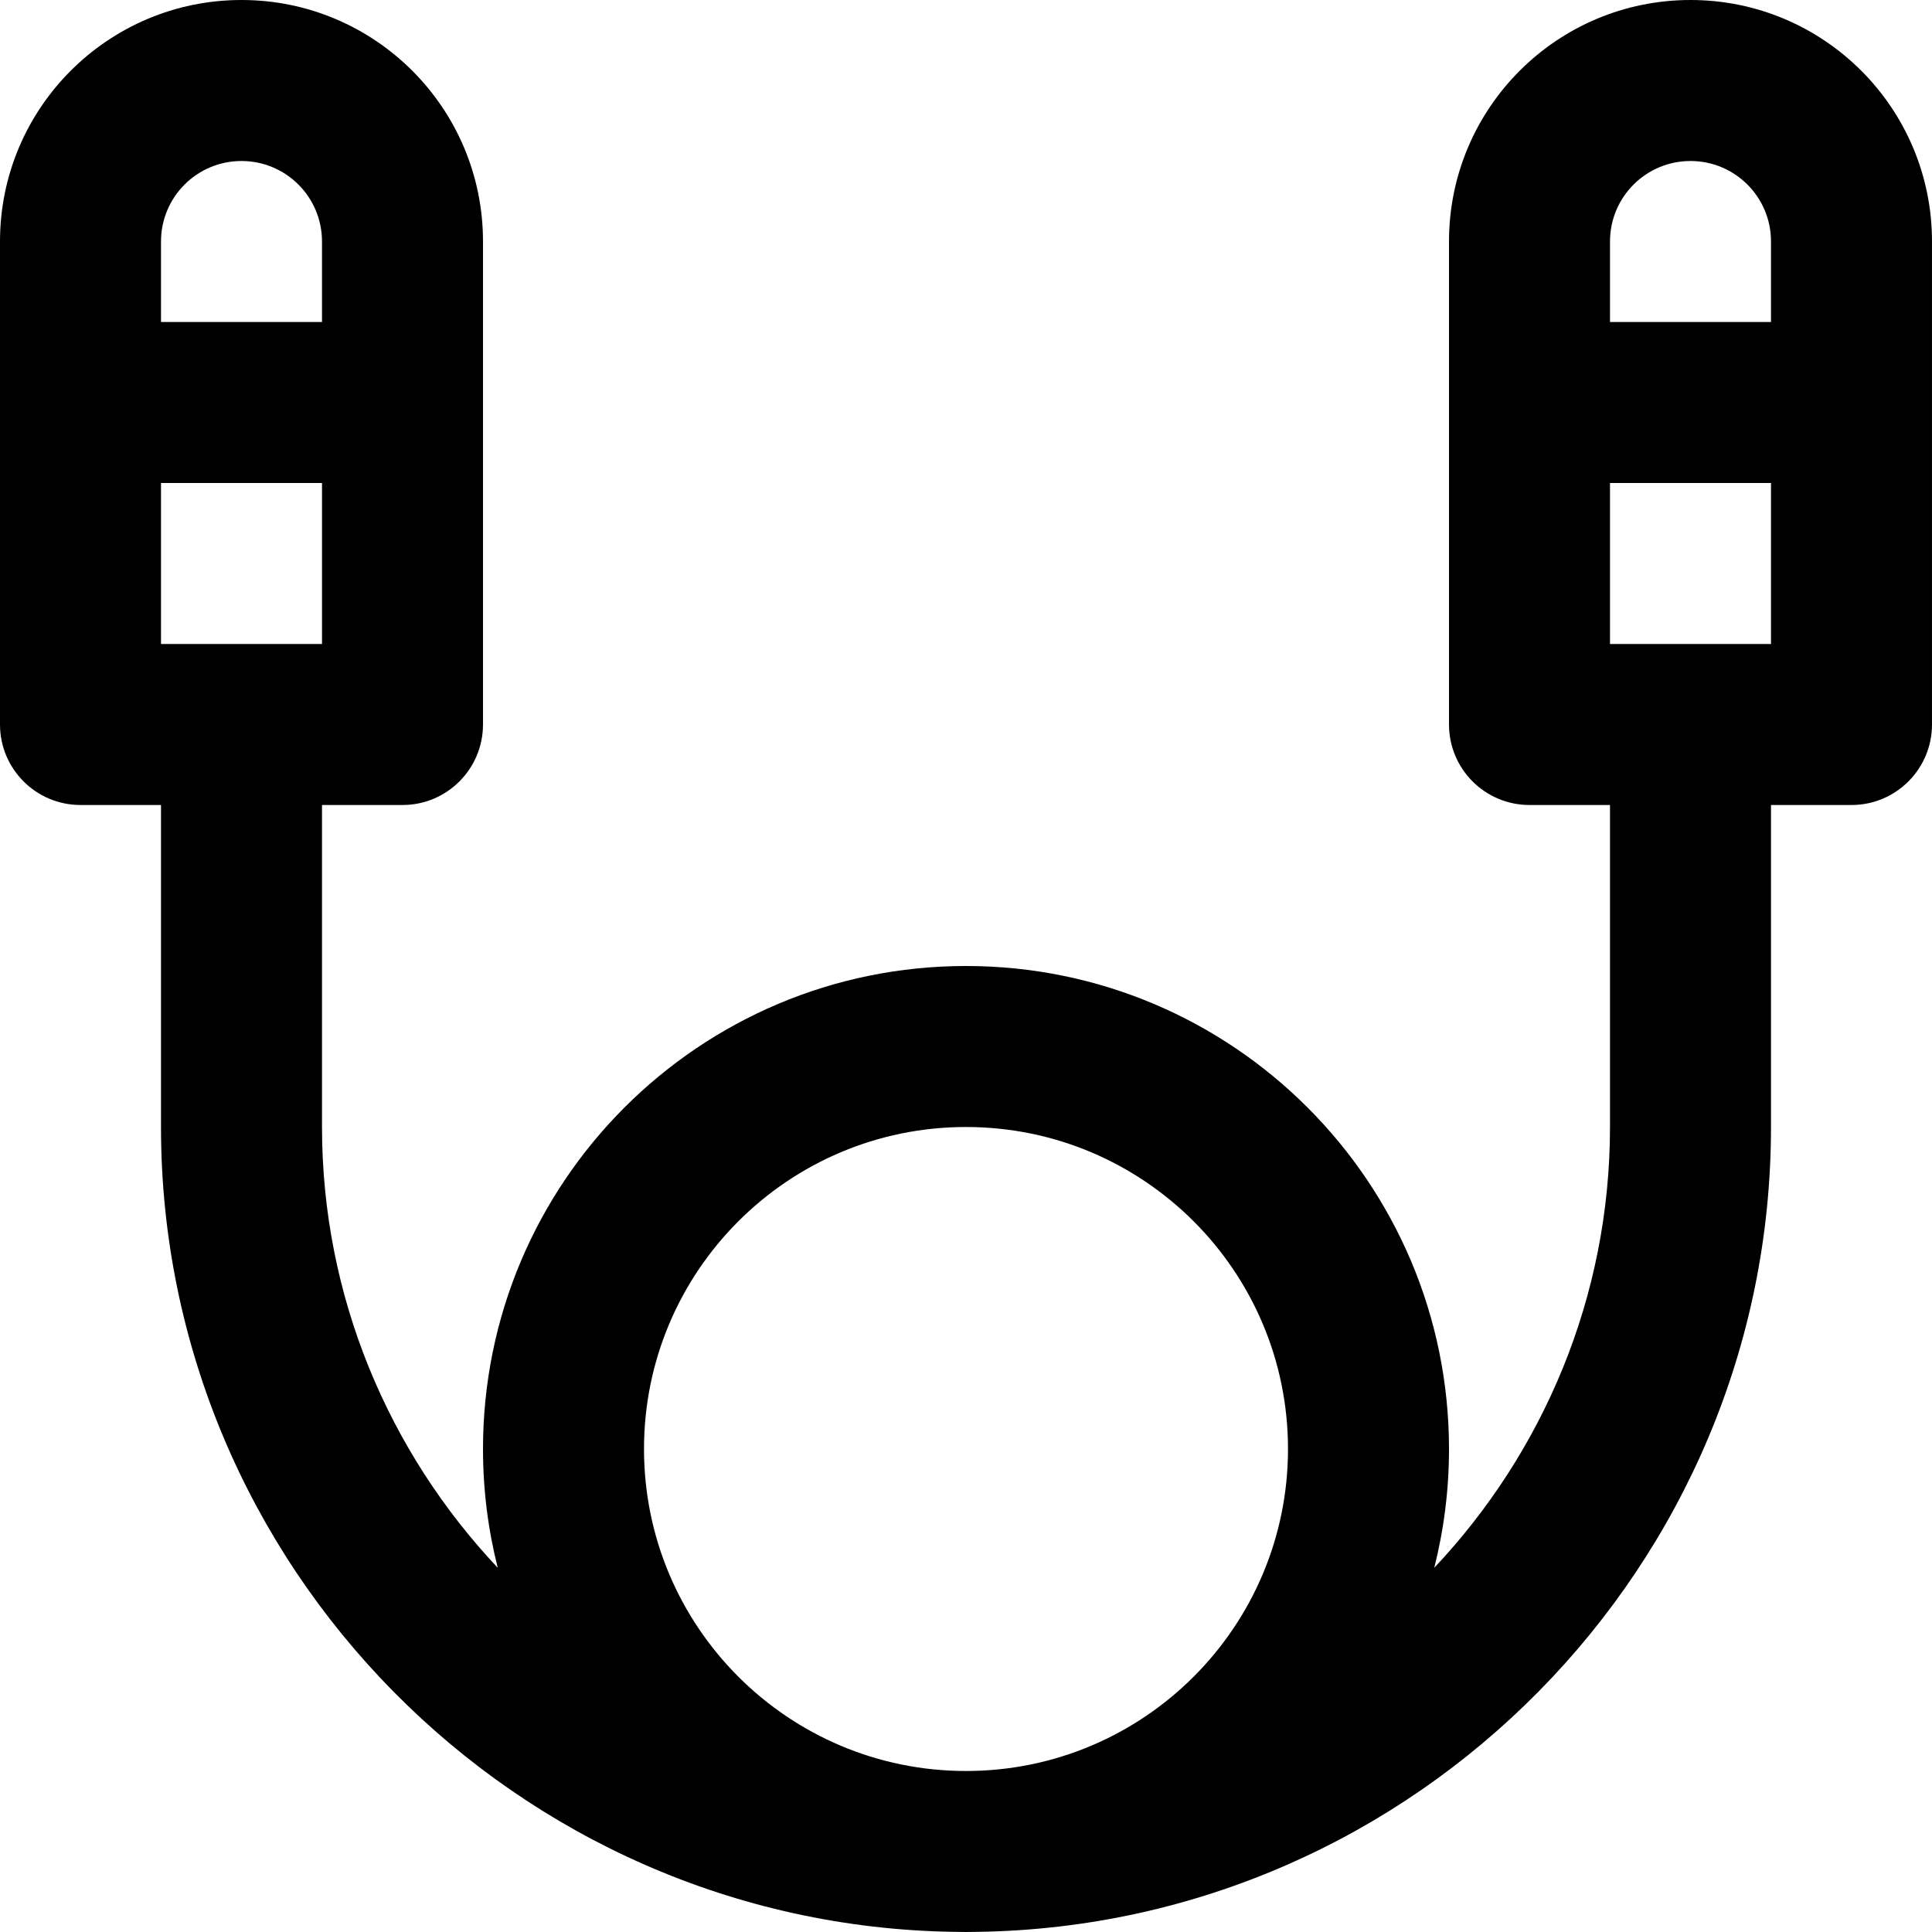 <?xml version="1.0" encoding="iso-8859-1"?>
<!-- Uploaded to: SVG Repo, www.svgrepo.com, Generator: SVG Repo Mixer Tools -->
<svg fill="#000000" height="800px" width="800px" version="1.1" id="Layer_1" xmlns="http://www.w3.org/2000/svg" xmlns:xlink="http://www.w3.org/1999/xlink" 
	 viewBox="0 0 512 512" xml:space="preserve">
<g>
	<g>
		<path d="M448,0c-35.355,0-64,28.645-64,64v42.667V192c0,11.782,9.551,21.333,21.333,21.333h21.333v85.333
			c0,45.07-17.742,86.218-46.574,116.817C382.641,405.41,384,394.864,384,384c0-70.683-57.317-128-128-128s-128,57.317-128,128
			c0,10.864,1.359,21.41,3.908,31.483c-28.832-30.599-46.574-71.746-46.574-116.817v-85.333h21.333
			c11.782,0,21.333-9.551,21.333-21.333v-85.333V64c0-35.355-28.645-64-64-64S0,28.645,0,64v42.667V192
			c0,11.782,9.551,21.333,21.333,21.333h21.333v85.333c0,116.273,94.151,211.502,210.016,213.291
			c1.102,0.028,2.208,0.042,3.317,0.042s2.215-0.014,3.317-0.042c115.866-1.789,210.016-97.018,210.016-213.291v-85.333h21.333
			c11.782,0,21.333-9.551,21.333-21.333v-85.333V64C512,28.645,483.355,0,448,0z M85.333,170.667H42.667V128h42.667V170.667z
			 M42.667,64c0-11.791,9.542-21.333,21.333-21.333S85.333,52.209,85.333,64v21.333H42.667V64z M256,298.667
			c47.119,0,85.333,38.214,85.333,85.333S303.119,469.333,256,469.333S170.667,431.119,170.667,384S208.881,298.667,256,298.667z
			 M426.667,64c0-11.791,9.542-21.333,21.333-21.333S469.333,52.209,469.333,64v21.333h-42.667V64z M469.333,170.667h-42.667V128
			h42.667V170.667z"/>
	</g>
</g>
</svg>